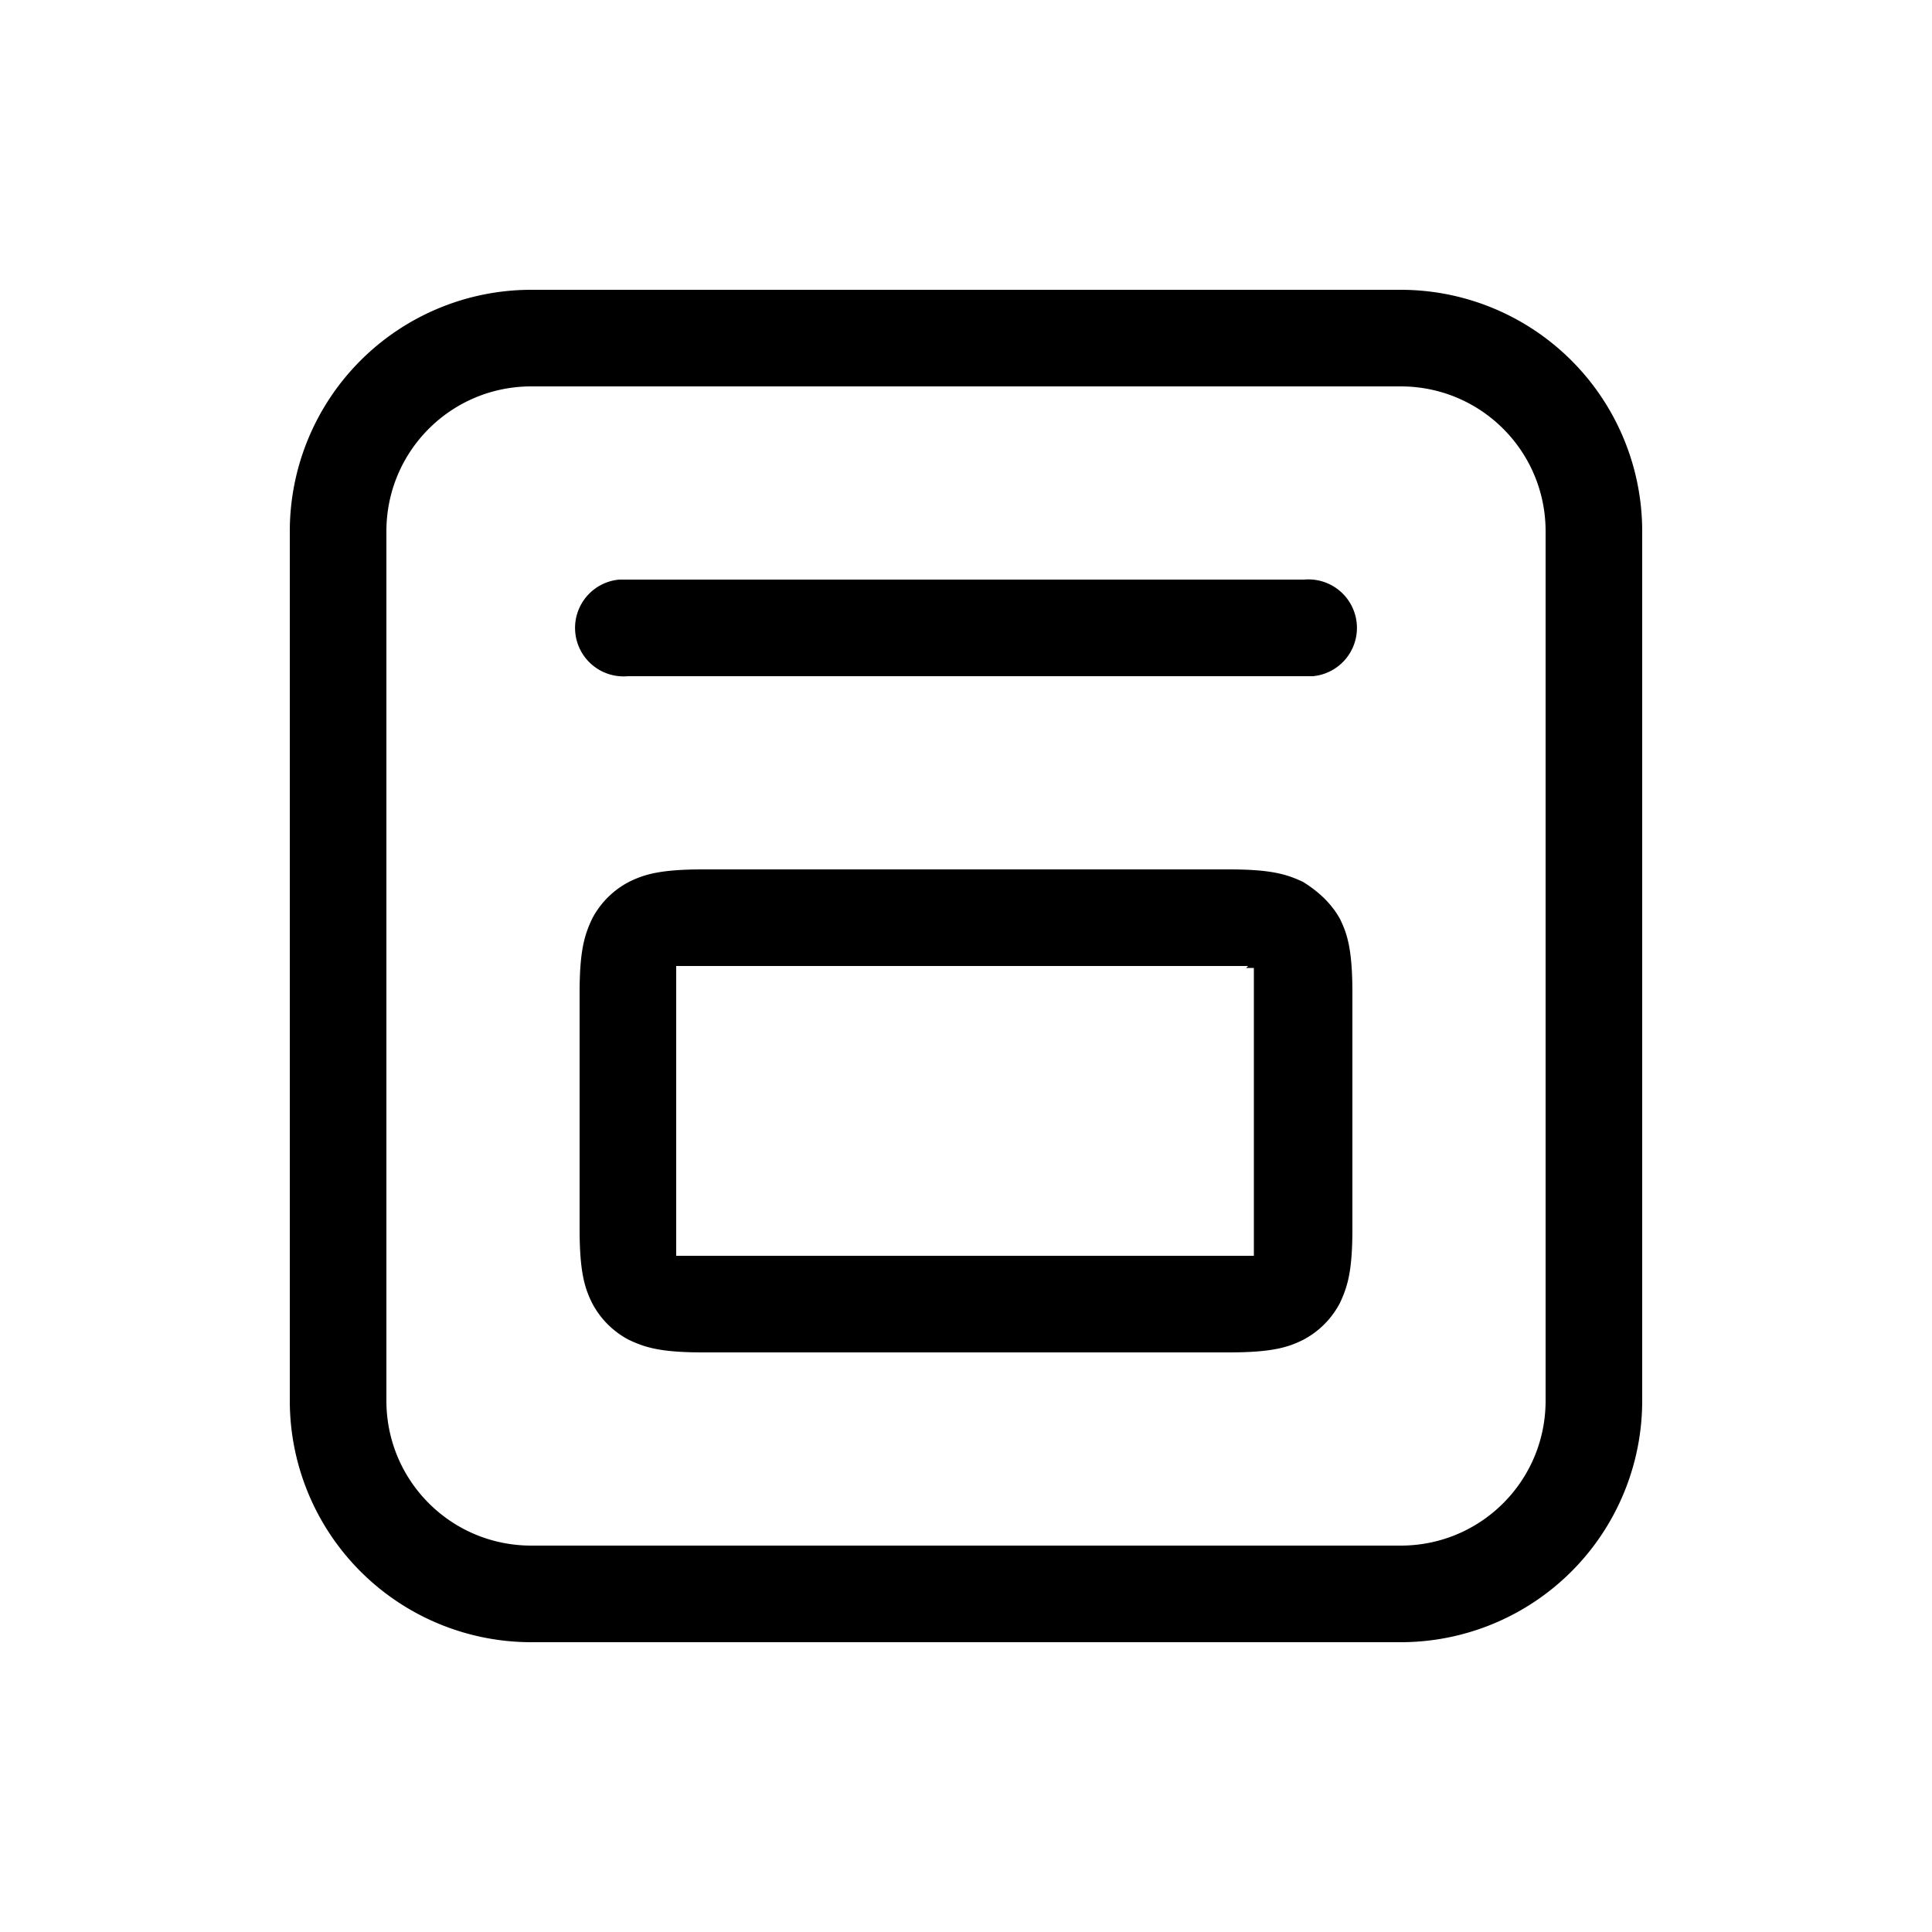 <svg width="20" height="20" viewBox="0 0 20 20" xmlns="http://www.w3.org/2000/svg"><path d="M14.5 3A2.5 2.5 0 0 1 17 5.5v9a2.5 2.5 0 0 1-2.5 2.5h-9A2.5 2.5 0 0 1 3 14.5v-9A2.5 2.5 0 0 1 5.5 3h9Zm0 1h-9C4.67 4 4 4.67 4 5.5v9c0 .83.67 1.5 1.5 1.5h9c.83 0 1.5-.67 1.5-1.5v-9c0-.83-.67-1.5-1.5-1.5Zm-1.78 5c.44 0 .6.05.77.13.16.1.29.22.38.38.08.16.13.33.13.77v2.44c0 .44-.05.6-.13.77a.9.9 0 0 1-.38.38c-.16.08-.33.13-.77.13H7.28c-.44 0-.6-.05-.77-.13a.9.9 0 0 1-.38-.38c-.08-.16-.13-.33-.13-.77v-2.44c0-.44.05-.6.13-.77a.9.9 0 0 1 .38-.38c.16-.08.33-.13.77-.13h5.44Zm.2 1H7V13h5.98v-2.98h-.08Zm.58-4a.5.5 0 0 1 .09 1H6.5a.5.5 0 0 1-.09-1h7.09Z"/></svg>